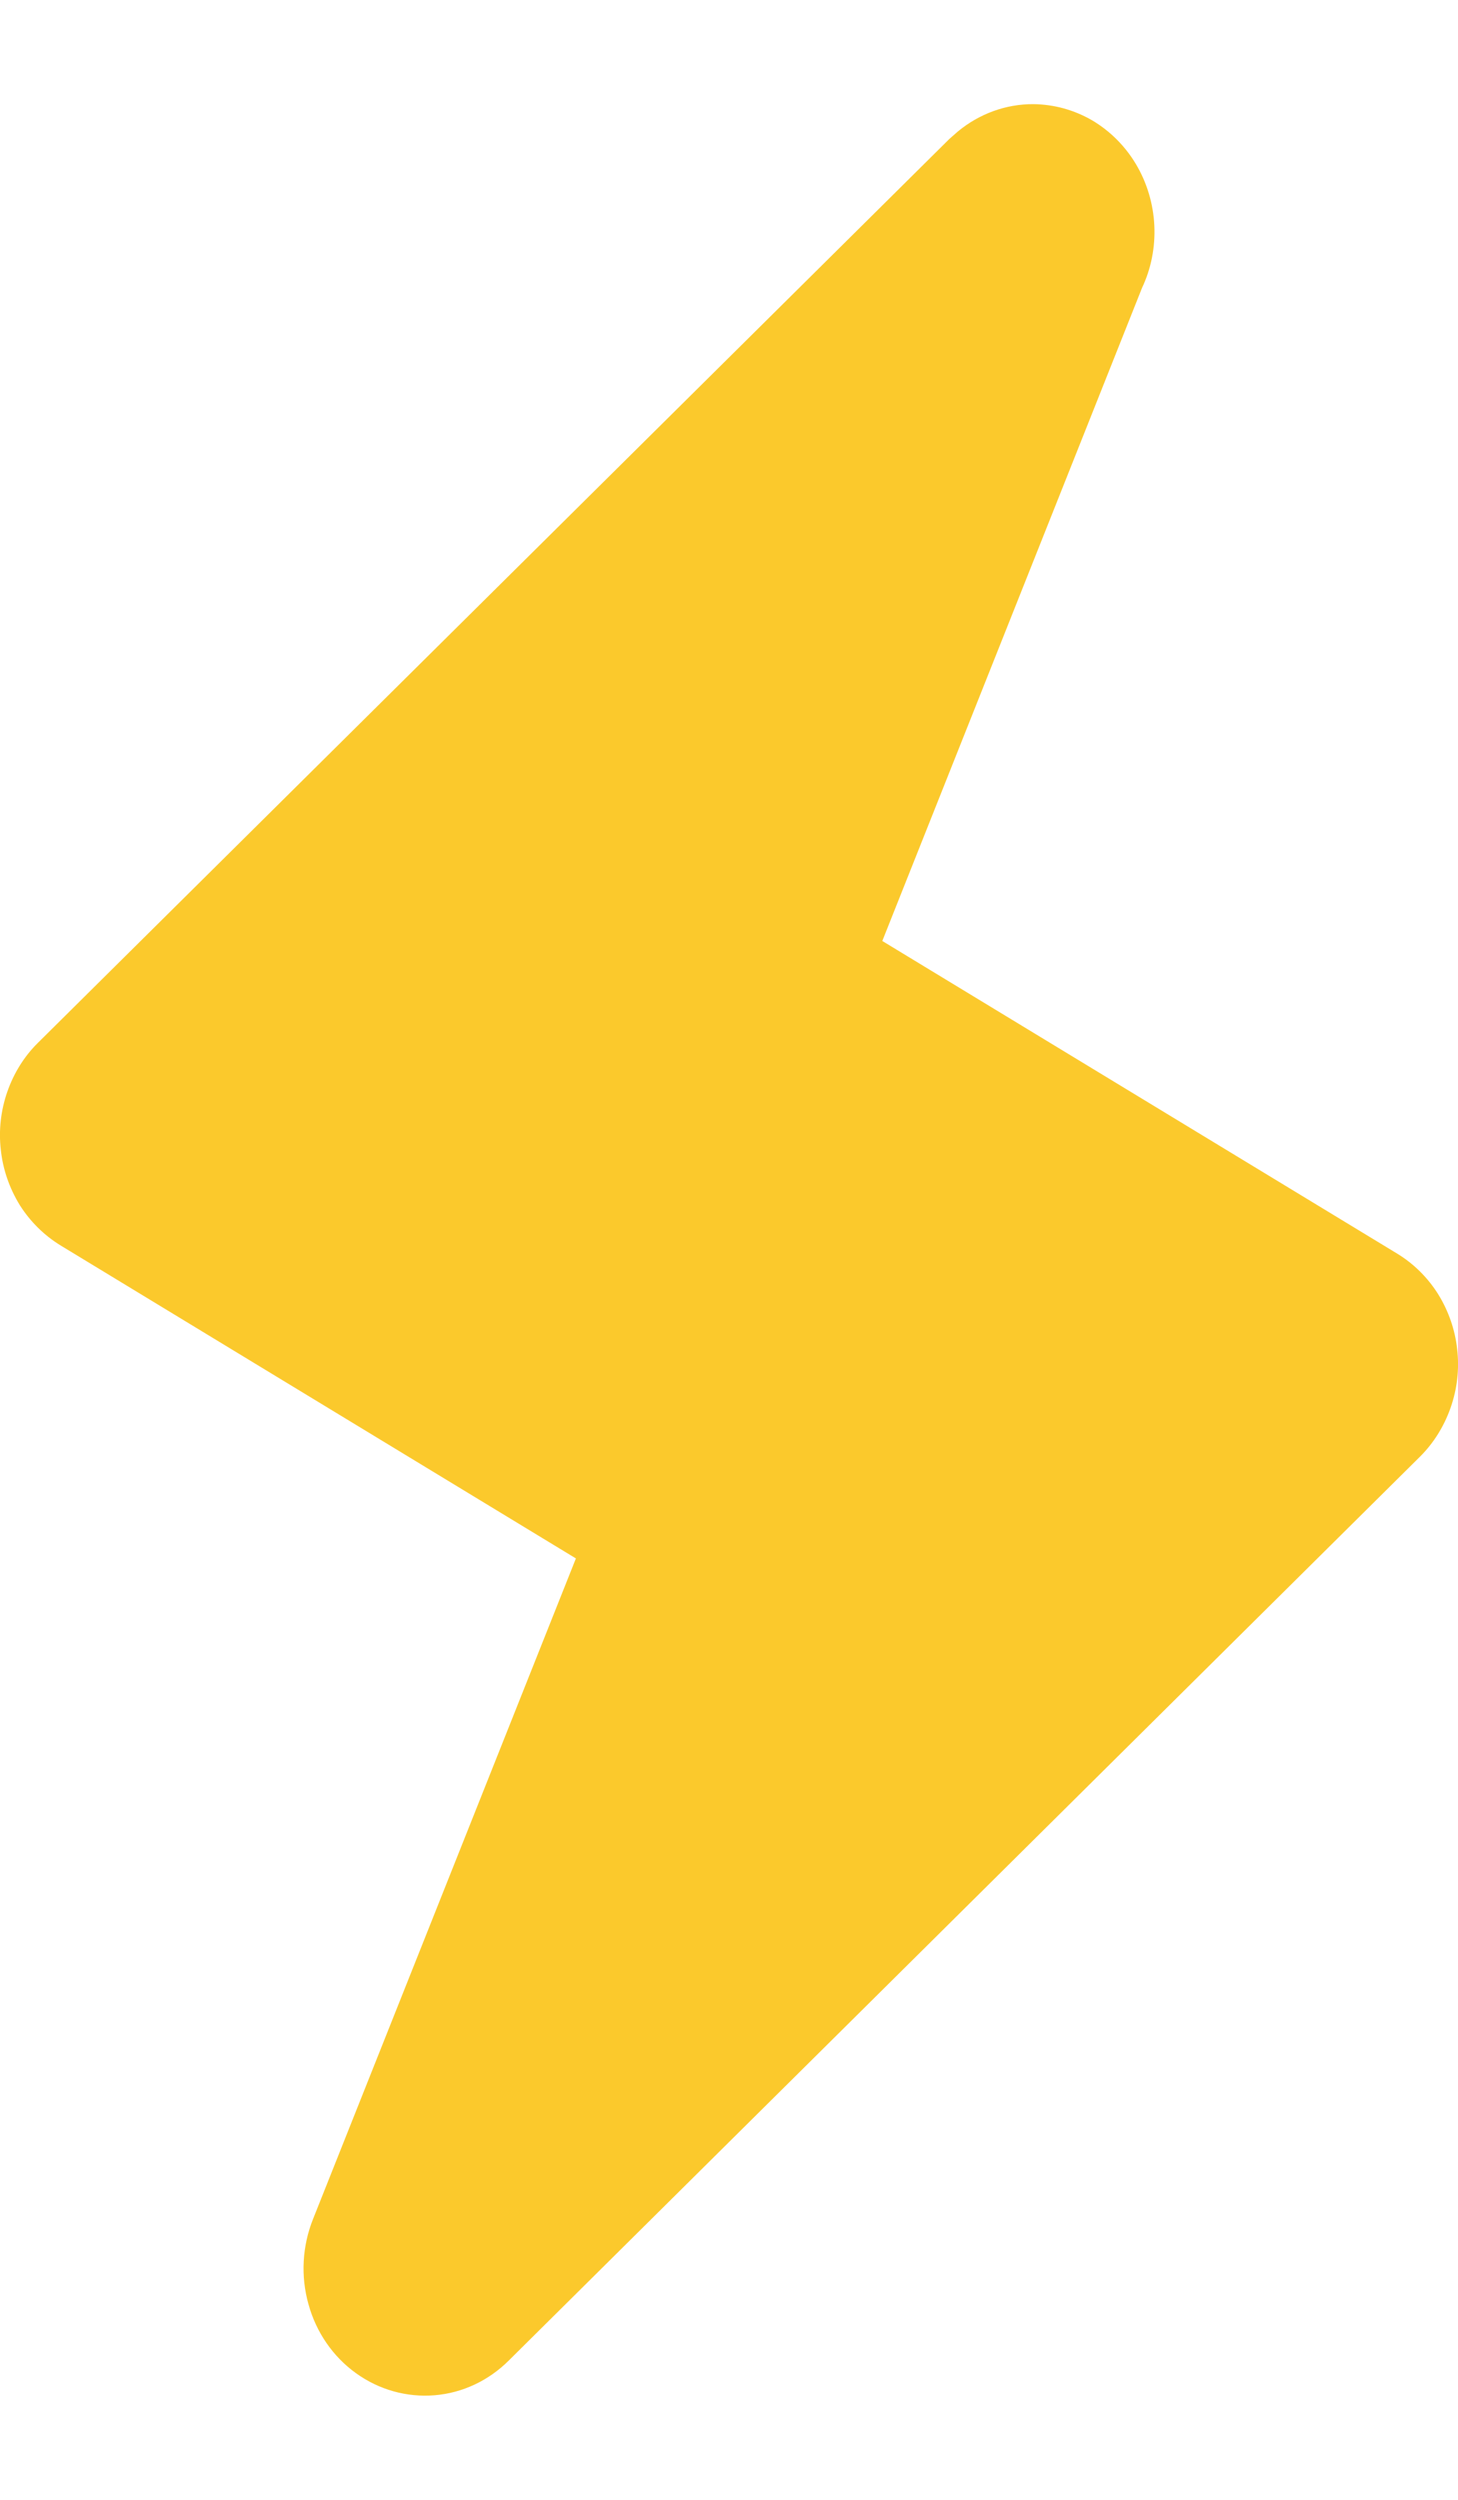 <?xml version="1.0" encoding="UTF-8"?> <svg xmlns="http://www.w3.org/2000/svg" width="7" height="12" viewBox="0 0 7 12" fill="none"><path d="M6.71 6.019L4.236 4.517L5.483 1.382C5.527 1.289 5.547 1.186 5.542 1.082C5.537 0.979 5.507 0.878 5.455 0.79C5.403 0.702 5.33 0.629 5.244 0.578C5.158 0.528 5.061 0.501 4.962 0.5C4.83 0.499 4.702 0.546 4.599 0.631L4.558 0.667L0.182 5.006C0.116 5.071 0.066 5.152 0.035 5.241C0.004 5.33 -0.007 5.426 0.004 5.52C0.014 5.615 0.046 5.705 0.095 5.785C0.145 5.864 0.212 5.93 0.29 5.978L2.765 7.481L1.503 10.652C1.451 10.782 1.443 10.926 1.481 11.061C1.518 11.196 1.599 11.313 1.709 11.392C1.82 11.472 1.953 11.509 2.087 11.498C2.22 11.487 2.346 11.428 2.443 11.331L6.819 6.991C6.884 6.926 6.934 6.845 6.965 6.756C6.996 6.667 7.007 6.571 6.996 6.477C6.986 6.383 6.954 6.292 6.905 6.213C6.855 6.133 6.788 6.067 6.71 6.019Z" fill="#FBC92C"></path></svg> 